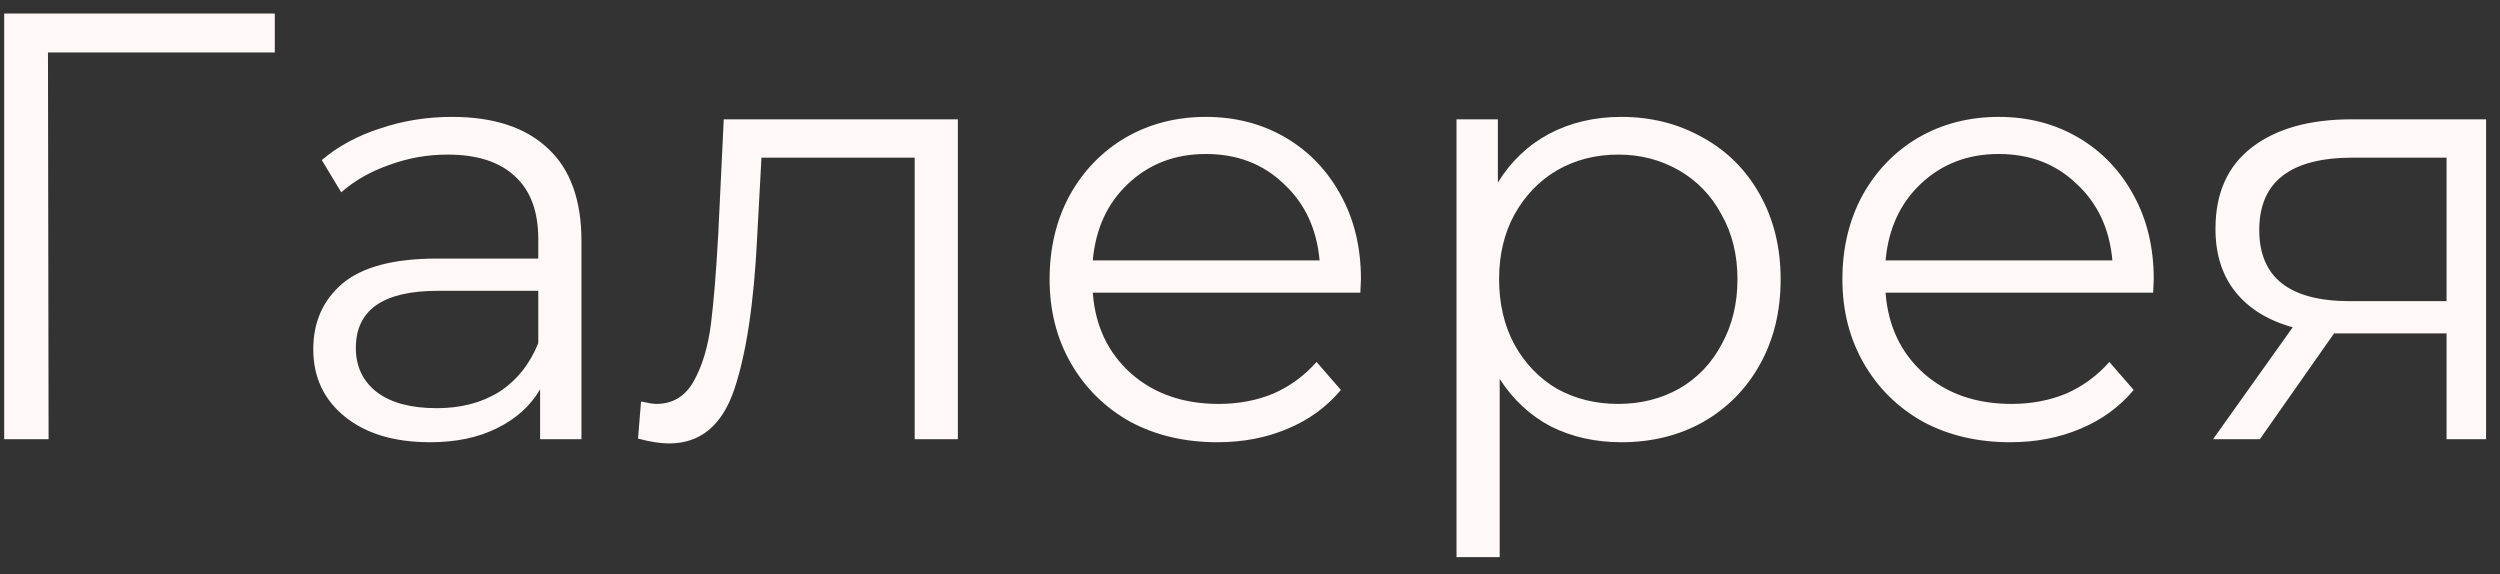 <?xml version="1.0" encoding="UTF-8"?> <svg xmlns="http://www.w3.org/2000/svg" width="74" height="17" viewBox="0 0 74 17" fill="none"><rect x="0" y="0" width="74" height="17" fill="#333333" stroke="none"/> <path d="M8.134 1.552H1.42L1.438 13H0.124V0.4H8.134V1.552ZM13.377 3.46C14.613 3.46 15.561 3.772 16.221 4.396C16.881 5.008 17.211 5.92 17.211 7.132V13H15.987V11.524C15.699 12.016 15.273 12.4 14.709 12.676C14.157 12.952 13.497 13.09 12.729 13.09C11.673 13.09 10.833 12.838 10.209 12.334C9.585 11.83 9.273 11.164 9.273 10.336C9.273 9.532 9.561 8.884 10.137 8.392C10.725 7.9 11.655 7.654 12.927 7.654H15.933V7.078C15.933 6.262 15.705 5.644 15.249 5.224C14.793 4.792 14.127 4.576 13.251 4.576C12.651 4.576 12.075 4.678 11.523 4.882C10.971 5.074 10.497 5.344 10.101 5.692L9.525 4.738C10.005 4.33 10.581 4.018 11.253 3.802C11.925 3.574 12.633 3.46 13.377 3.46ZM12.927 12.082C13.647 12.082 14.265 11.92 14.781 11.596C15.297 11.26 15.681 10.78 15.933 10.156V8.608H12.963C11.343 8.608 10.533 9.172 10.533 10.3C10.533 10.852 10.743 11.29 11.163 11.614C11.583 11.926 12.171 12.082 12.927 12.082ZM28.353 3.532V13H27.075V4.666H22.539L22.413 7.006C22.317 8.974 22.089 10.486 21.729 11.542C21.369 12.598 20.727 13.126 19.803 13.126C19.551 13.126 19.245 13.078 18.885 12.982L18.975 11.884C19.191 11.932 19.341 11.956 19.425 11.956C19.917 11.956 20.289 11.728 20.541 11.272C20.793 10.816 20.961 10.252 21.045 9.58C21.129 8.908 21.201 8.02 21.261 6.916L21.423 3.532H28.353ZM40.266 8.662H32.346C32.418 9.646 32.796 10.444 33.48 11.056C34.164 11.656 35.028 11.956 36.072 11.956C36.66 11.956 37.2 11.854 37.692 11.65C38.184 11.434 38.61 11.122 38.97 10.714L39.69 11.542C39.27 12.046 38.742 12.43 38.106 12.694C37.482 12.958 36.792 13.09 36.036 13.09C35.064 13.09 34.2 12.886 33.444 12.478C32.7 12.058 32.118 11.482 31.698 10.75C31.278 10.018 31.068 9.19 31.068 8.266C31.068 7.342 31.266 6.514 31.662 5.782C32.07 5.05 32.622 4.48 33.318 4.072C34.026 3.664 34.818 3.46 35.694 3.46C36.57 3.46 37.356 3.664 38.052 4.072C38.748 4.48 39.294 5.05 39.69 5.782C40.086 6.502 40.284 7.33 40.284 8.266L40.266 8.662ZM35.694 4.558C34.782 4.558 34.014 4.852 33.39 5.44C32.778 6.016 32.43 6.772 32.346 7.708H39.06C38.976 6.772 38.622 6.016 37.998 5.44C37.386 4.852 36.618 4.558 35.694 4.558ZM47.991 3.46C48.879 3.46 49.683 3.664 50.403 4.072C51.123 4.468 51.687 5.032 52.095 5.764C52.503 6.496 52.707 7.33 52.707 8.266C52.707 9.214 52.503 10.054 52.095 10.786C51.687 11.518 51.123 12.088 50.403 12.496C49.695 12.892 48.891 13.09 47.991 13.09C47.223 13.09 46.527 12.934 45.903 12.622C45.291 12.298 44.787 11.83 44.391 11.218V16.492H43.113V3.532H44.337V5.404C44.721 4.78 45.225 4.3 45.849 3.964C46.485 3.628 47.199 3.46 47.991 3.46ZM47.901 11.956C48.561 11.956 49.161 11.806 49.701 11.506C50.241 11.194 50.661 10.756 50.961 10.192C51.273 9.628 51.429 8.986 51.429 8.266C51.429 7.546 51.273 6.91 50.961 6.358C50.661 5.794 50.241 5.356 49.701 5.044C49.161 4.732 48.561 4.576 47.901 4.576C47.229 4.576 46.623 4.732 46.083 5.044C45.555 5.356 45.135 5.794 44.823 6.358C44.523 6.91 44.373 7.546 44.373 8.266C44.373 8.986 44.523 9.628 44.823 10.192C45.135 10.756 45.555 11.194 46.083 11.506C46.623 11.806 47.229 11.956 47.901 11.956ZM63.733 8.662H55.813C55.885 9.646 56.263 10.444 56.947 11.056C57.631 11.656 58.495 11.956 59.539 11.956C60.127 11.956 60.667 11.854 61.159 11.65C61.651 11.434 62.077 11.122 62.437 10.714L63.157 11.542C62.737 12.046 62.209 12.43 61.573 12.694C60.949 12.958 60.259 13.09 59.503 13.09C58.531 13.09 57.667 12.886 56.911 12.478C56.167 12.058 55.585 11.482 55.165 10.75C54.745 10.018 54.535 9.19 54.535 8.266C54.535 7.342 54.733 6.514 55.129 5.782C55.537 5.05 56.089 4.48 56.785 4.072C57.493 3.664 58.285 3.46 59.161 3.46C60.037 3.46 60.823 3.664 61.519 4.072C62.215 4.48 62.761 5.05 63.157 5.782C63.553 6.502 63.751 7.33 63.751 8.266L63.733 8.662ZM59.161 4.558C58.249 4.558 57.481 4.852 56.857 5.44C56.245 6.016 55.897 6.772 55.813 7.708H62.527C62.443 6.772 62.089 6.016 61.465 5.44C60.853 4.852 60.085 4.558 59.161 4.558ZM73.588 3.532V13H72.418V9.868H69.448H69.088L66.892 13H65.506L67.864 9.688C67.132 9.484 66.568 9.136 66.172 8.644C65.776 8.152 65.578 7.528 65.578 6.772C65.578 5.716 65.938 4.912 66.658 4.36C67.378 3.808 68.362 3.532 69.61 3.532H73.588ZM66.874 6.808C66.874 8.212 67.768 8.914 69.556 8.914H72.418V4.666H69.646C67.798 4.666 66.874 5.38 66.874 6.808Z" fill="#FFF8F8"></path> </svg> 